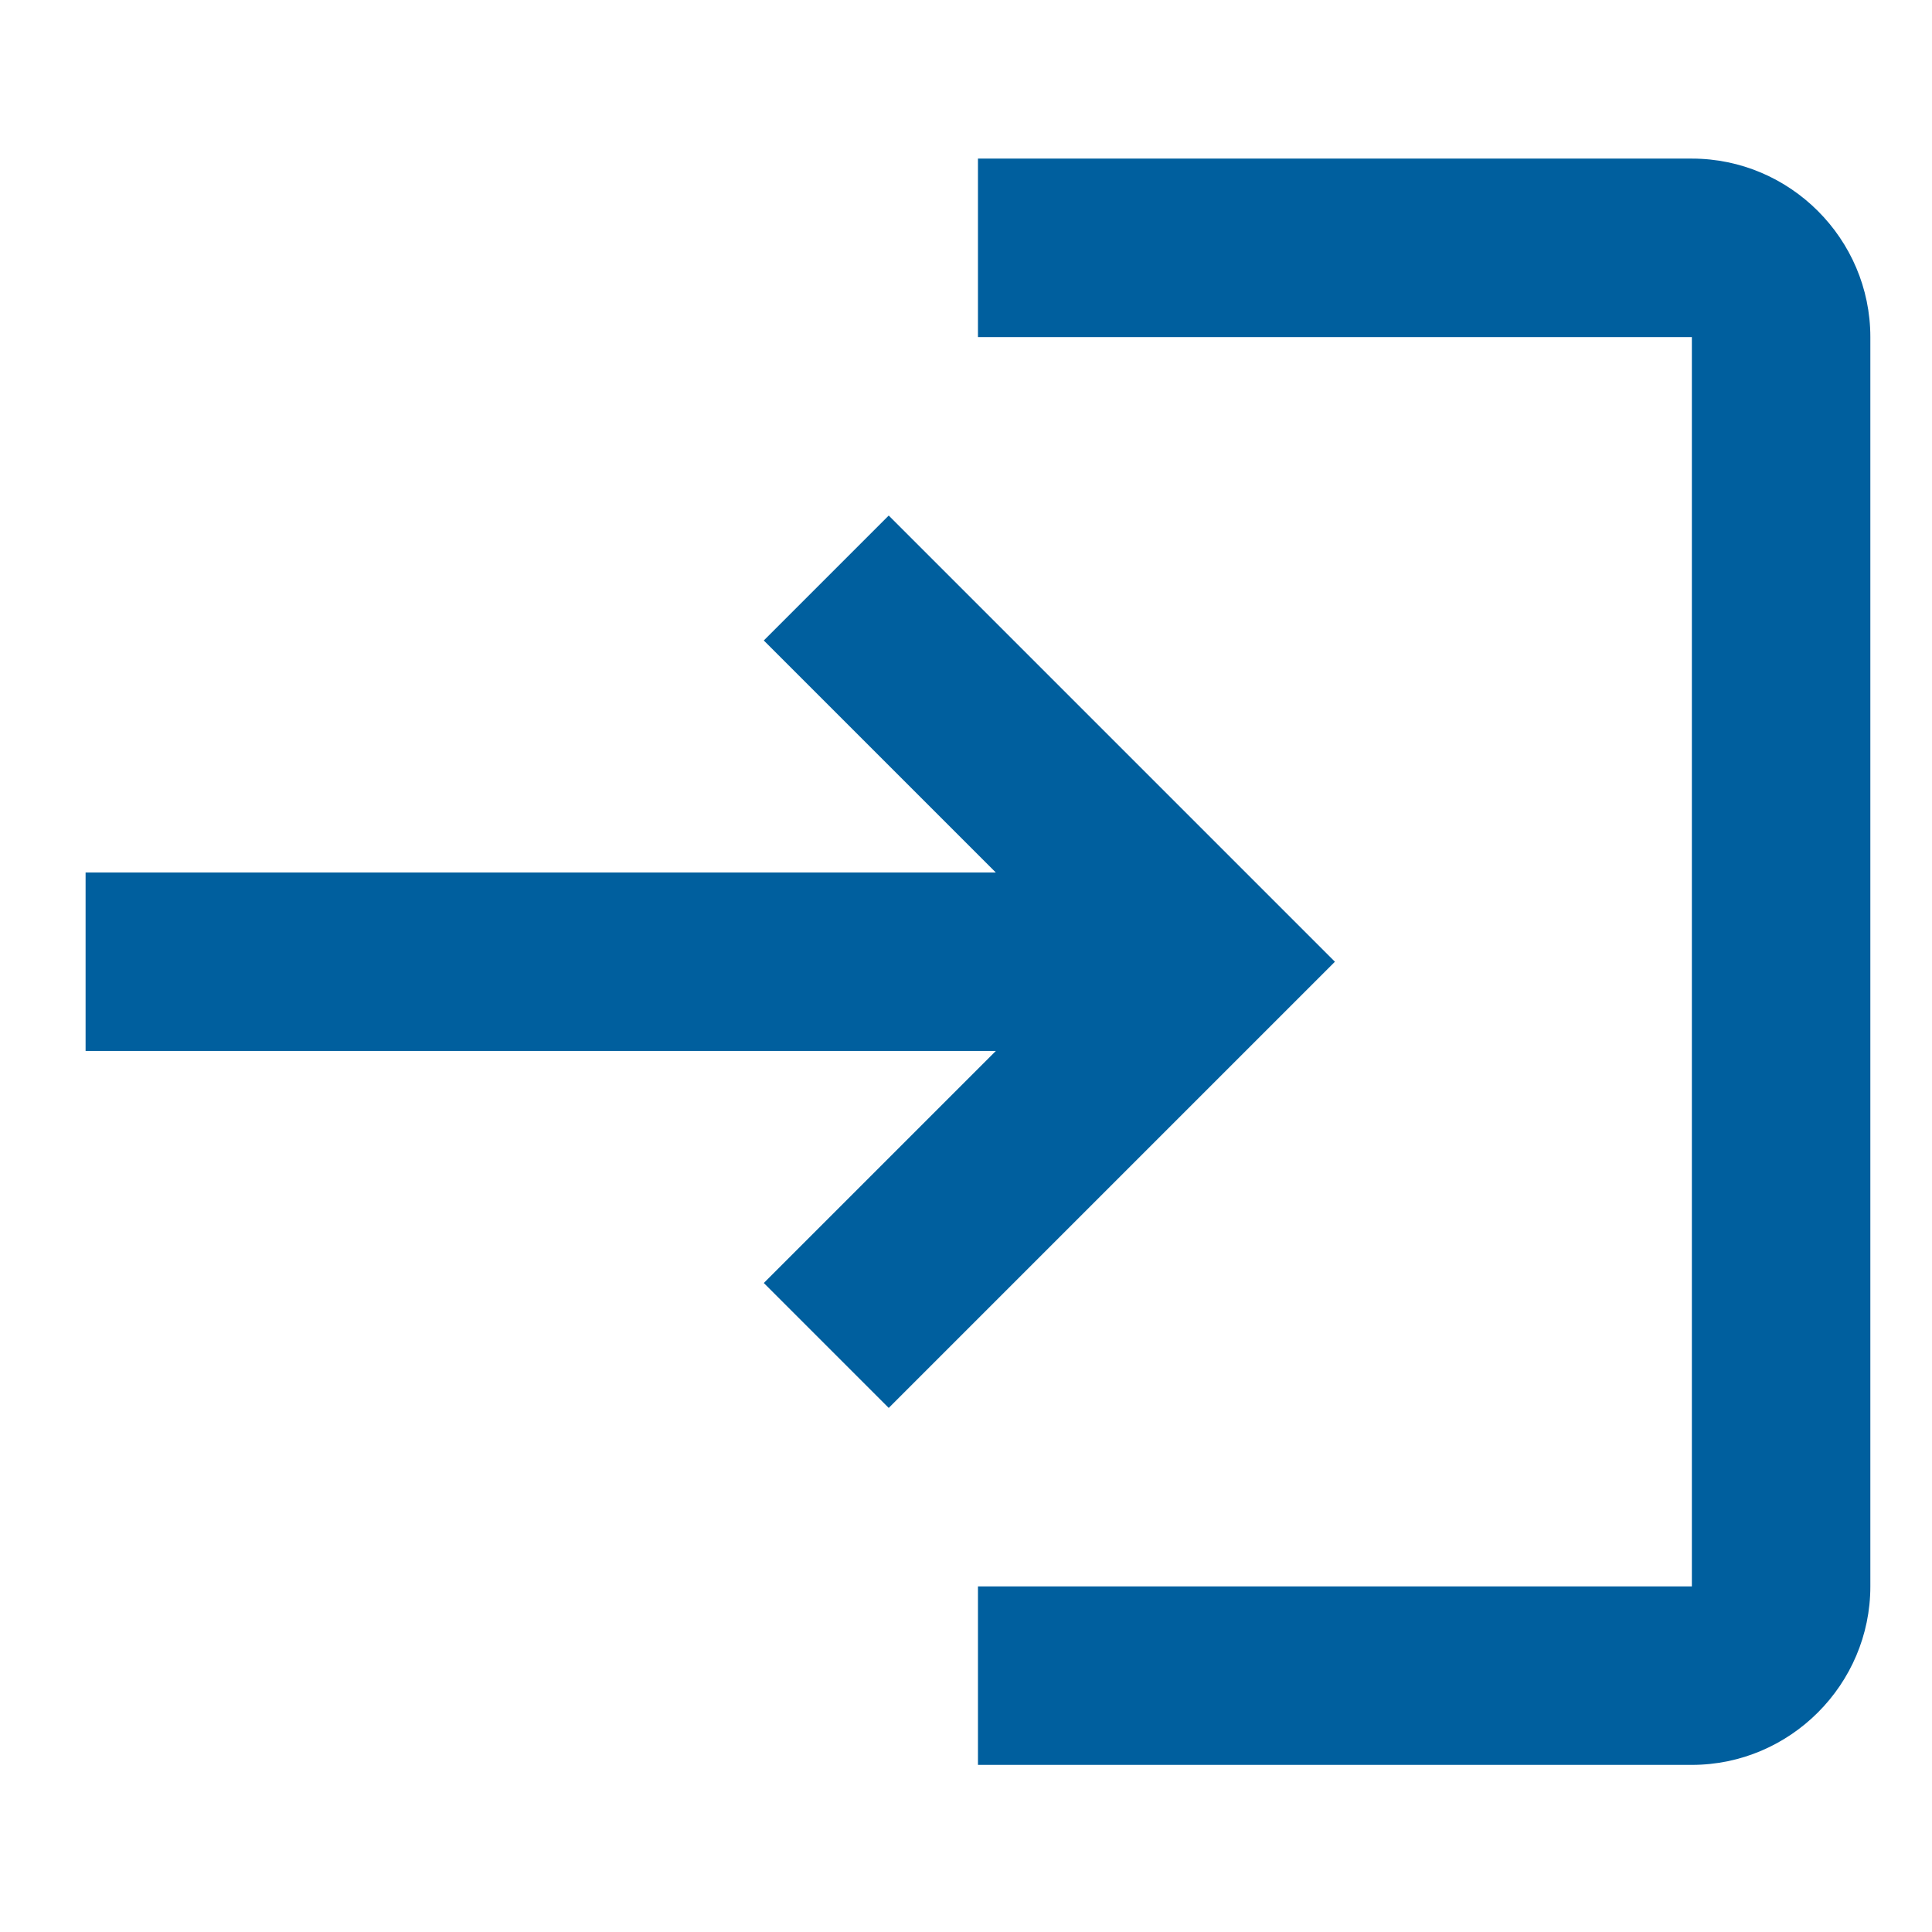 <?xml version="1.0" encoding="UTF-8" standalone="no"?>
<!-- Created with Inkscape (http://www.inkscape.org/) -->

<svg
   width="18"
   height="18"
   viewBox="0 0 4.763 4.763"
   version="1.1"
   id="svg13"
   inkscape:version="1.4 (86a8ad7, 2024-10-11)"
   sodipodi:docname="GH_LOG_IN.svg"
   xmlns:inkscape="http://www.inkscape.org/namespaces/inkscape"
   xmlns:sodipodi="http://sodipodi.sourceforge.net/DTD/sodipodi-0.dtd"
   xmlns="http://www.w3.org/2000/svg"
   xmlns:svg="http://www.w3.org/2000/svg"
   xmlns:rdf="http://www.w3.org/1999/02/22-rdf-syntax-ns#"
   xmlns:cc="http://creativecommons.org/ns#"
   xmlns:dc="http://purl.org/dc/elements/1.1/">
  <sodipodi:namedview
     id="namedview15"
     pagecolor="#ffffff"
     bordercolor="#666666"
     borderopacity="1.0"
     inkscape:pageshadow="2"
     inkscape:pageopacity="0.0"
     inkscape:pagecheckerboard="0"
     inkscape:document-units="mm"
     showgrid="false"
     units="px"
     inkscape:zoom="28.986776"
     inkscape:cx="3.2773565"
     inkscape:cy="10.125307"
     inkscape:window-width="1920"
     inkscape:window-height="1129"
     inkscape:window-x="-8"
     inkscape:window-y="-8"
     inkscape:window-maximized="1"
     inkscape:current-layer="layer1"
     inkscape:showpageshadow="2"
     inkscape:deskcolor="#d1d1d1"
     showguides="true">
    <sodipodi:guide
       position="2.41,4.991"
       orientation="1,0"
       id="guide1"
       inkscape:locked="false" />
    <sodipodi:guide
       position="0.237,2.371"
       orientation="0,-1"
       id="guide2"
       inkscape:locked="false" />
  </sodipodi:namedview>
  <defs
     id="defs10">
    <clipPath
       id="clip0">
      <rect
         width="32"
         height="32"
         fill="#ffffff"
         id="rect14"
         x="0"
         y="0" />
    </clipPath>
    <clipPath
       id="clip0-2">
      <rect
         width="32"
         height="32"
         fill="#ffffff"
         id="rect14-1"
         x="0"
         y="0" />
    </clipPath>
  </defs>
  <g
     inkscape:label="Calque 1"
     inkscape:groupmode="layer"
     id="layer1">
    <g
       id="g28"
       transform="scale(0.265)" />
    <g
       id="g27"
       transform="translate(-2.161,-2.113)" />
    <g
       id="g1"
       transform="matrix(0.22,0,0,0.22,0.211,0.391)"
       style="fill:#005f9e;fill-opacity:1">
      <g
         style="fill:#005f9e;fill-opacity:1"
         id="Group">
        <path
           style="fill:#005f9e;fill-opacity:1"
           d="M 9,4 7.6,5.4 10.2,8 H 0 v 2 H 10.2 L 7.6,12.6 9,14 14,9 Z m 9,12 h -8 v 2 h 8 c 1.1,0 2,-0.9 2,-2 V 2 C 20,0.9 19.1,0 18,0 h -8 v 2 h 8 z"
           id="Vector"
           inkscape:connector-curvature="0" />
      </g>
    </g>
  </g>
</svg>
